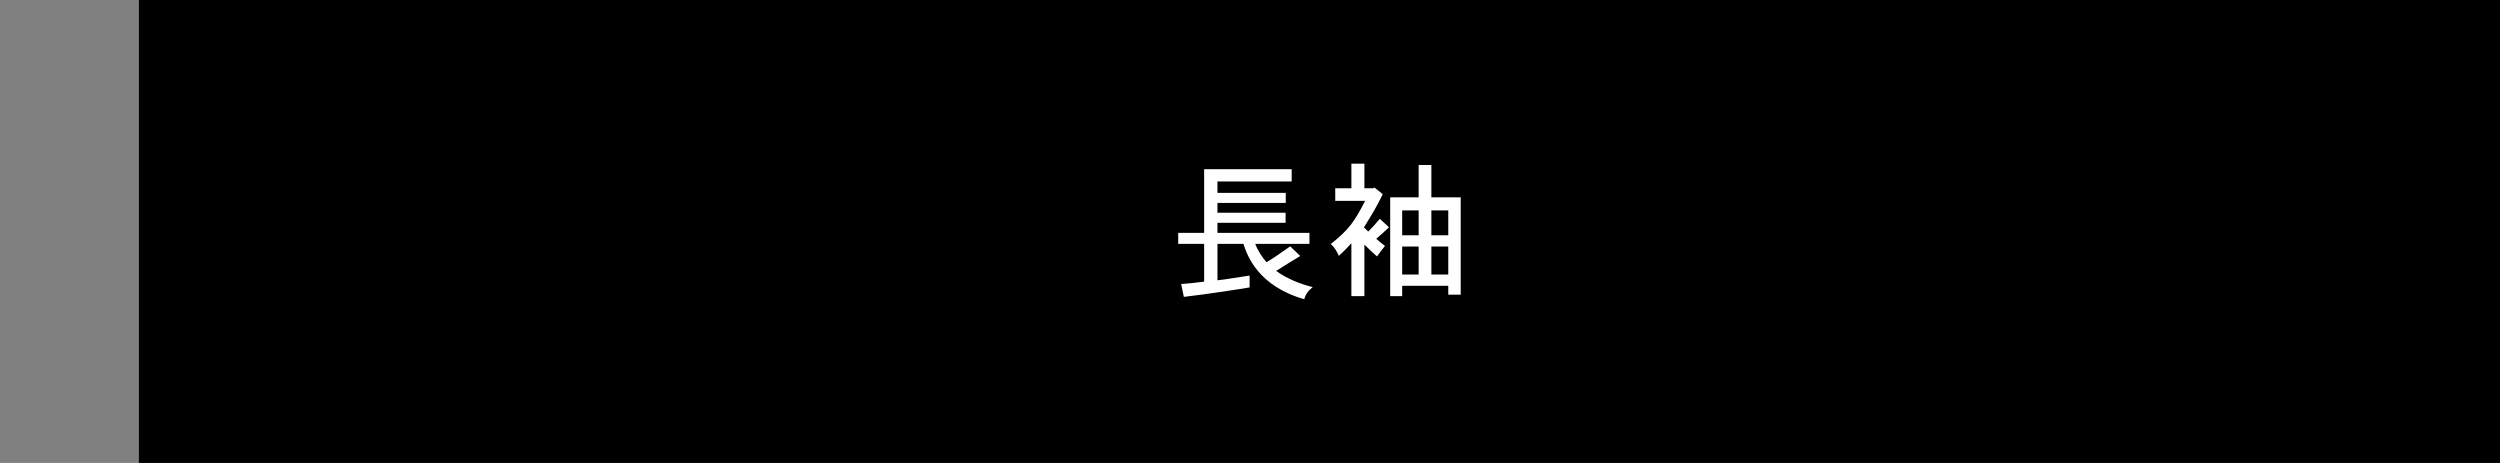 <?xml version="1.0" encoding="UTF-8"?>
<svg id="_レイヤー_2" data-name="レイヤー 2" xmlns="http://www.w3.org/2000/svg" width="270" height="50" viewBox="0 0 270 50">
  <rect x="0" y="0" width="270" height="50" fill="#808080" stroke="none"/>
  <defs>
    <style>
      .cls-1 {
        fill: none;
      }

      .cls-2 {
        fill: #fff;
      }
    </style>
  </defs>
  <g id="_レイヤー_1-2" data-name="レイヤー 1">
    <rect class="cls-1" y="0" width="270" height="50"/>
    <rect x="15" width="255" height="50"/>
    <g>
      <path class="cls-2" d="M139.501,18.273v1.326h-8.017v1.234h7.377v1.086h-7.377v1.058h7.36v1.086h-7.36v1.09h9.937v1.182h-5.856c.24.672.752,1.456,1.217,1.984.848-.512,1.008-.624,2.56-1.712l1.088,1.04c-.88.528-1.792,1.088-2.607,1.616,1.184.832,2.527,1.392,3.951,1.744-.496.4-.783.784-.911,1.312-5.04-1.456-6.16-4.736-6.576-5.984h-2.801v3.936c.849-.096,1.089-.144,3.473-.512v1.28c-1.185.208-4.4.704-7.104,1.024l-.288-1.392c.832-.048,2.032-.192,2.48-.256v-4.08h-2.8v-1.182h2.8v-6.88h9.456Z"/>
      <path class="cls-2" d="M147.355,17.68v2.656h.944l.144-.08.896.72c-.8,1.584-.928,1.776-2.032,3.584l.464.448c.448-.448.864-.912,1.248-1.376l.992.912c-.432.432-.928.848-1.376,1.248.32.272.624.544.944.768-.272.336-.561.704-.864,1.136-.433-.384-.928-.848-1.36-1.28v5.568h-1.406v-5.712c-.416.448-.896.96-1.359,1.36-.176-.432-.464-.928-.864-1.28,1.937-1.536,2.527-2.368,3.71-4.656h-3.229v-1.36h1.743v-2.656h1.406ZM154.588,17.824v3.488h3.168v10.512h-1.342v-.96h-4.979v1.12h-1.294v-10.672h3.072v-3.488h1.374ZM151.436,22.72v2.688h1.778v-2.688h-1.778ZM151.436,26.624v3.024h1.778v-3.024h-1.778ZM154.588,22.72v2.688h1.826v-2.688h-1.826ZM154.588,26.624v3.024h1.826v-3.024h-1.826Z"/>
    </g>
  </g>
</svg>
